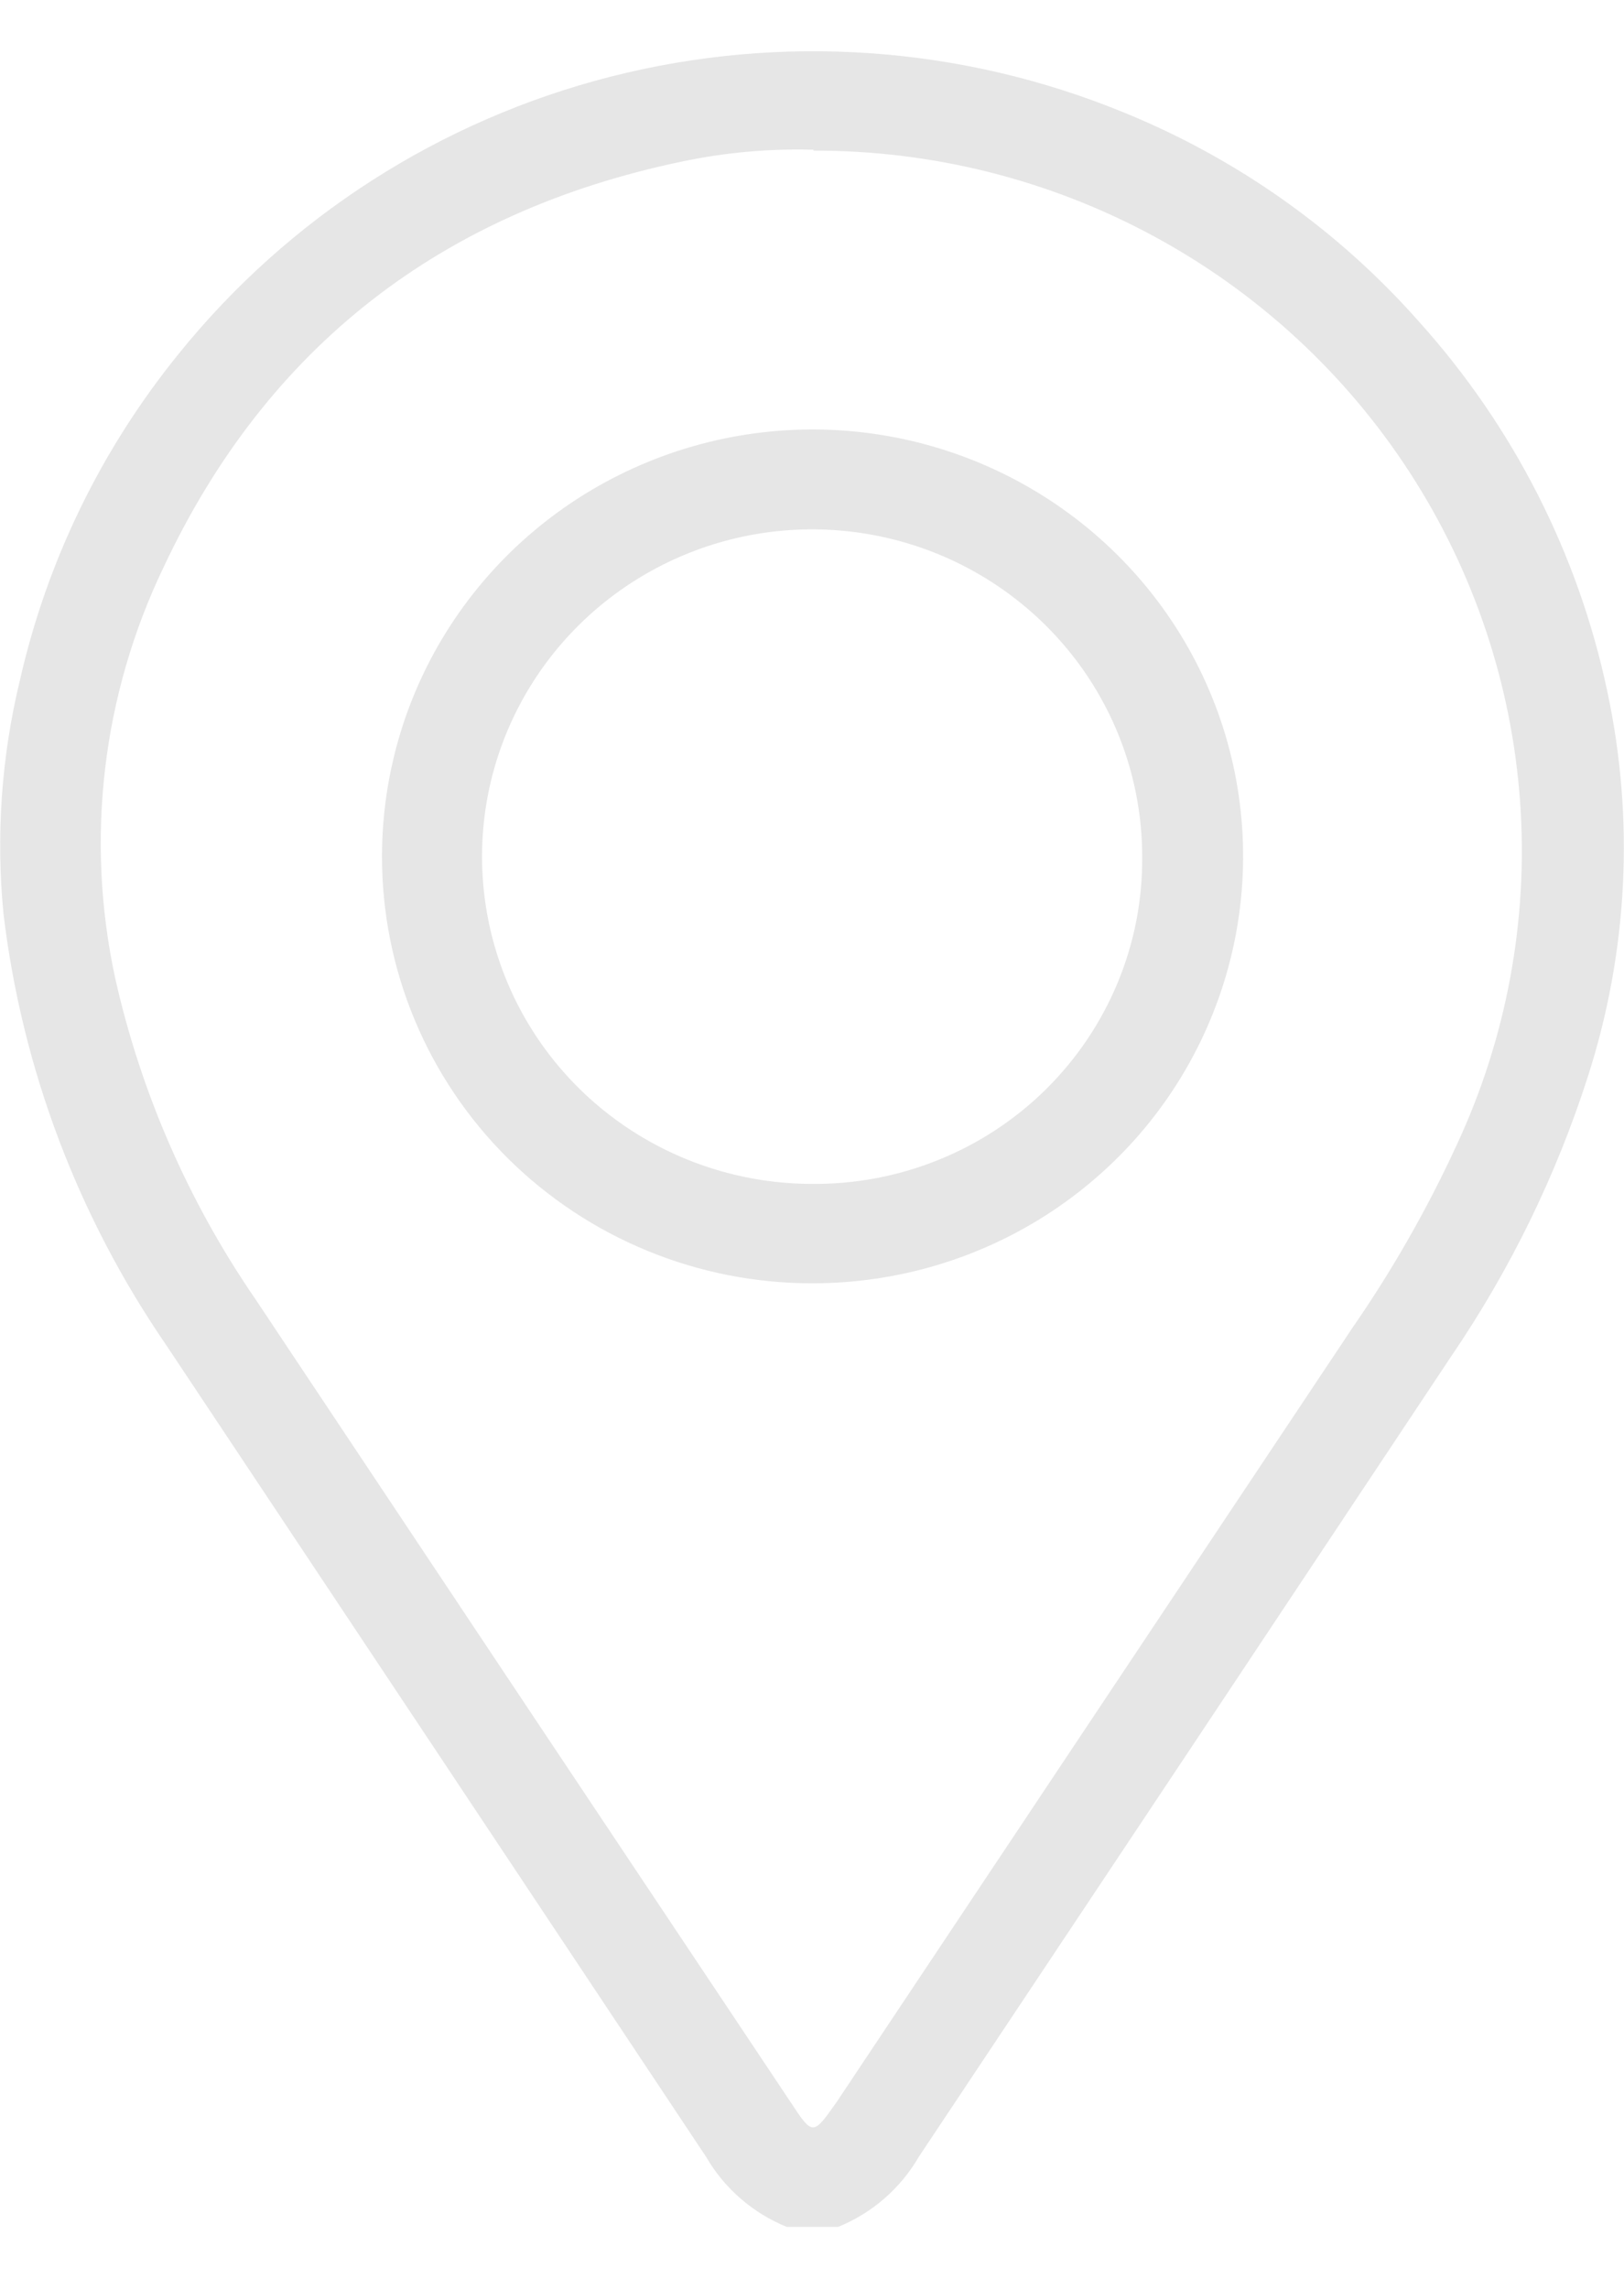 <svg width="22" height="31" viewBox="0 0 22 31" fill="none" xmlns="http://www.w3.org/2000/svg">
<g id="Frame" clip-path="url(#clip0_7_88)">
<path id="Vector" d="M10.657 30.161C10.198 29.974 9.815 29.642 9.567 29.215C7.134 25.556 4.697 21.892 2.255 18.223C1.057 16.48 0.3 14.477 0.048 12.383C-0.056 11.323 0.018 10.253 0.269 9.217C0.635 7.601 1.369 6.09 2.415 4.799C3.904 2.95 5.958 1.63 8.27 1.039C10.581 0.449 13.023 0.619 15.228 1.525C16.764 2.151 18.132 3.121 19.225 4.359C20.501 5.777 21.379 7.502 21.773 9.361C22.145 11.094 22.054 12.892 21.511 14.58C21.08 15.924 20.457 17.2 19.66 18.369C17.257 21.987 14.852 25.602 12.445 29.215C12.197 29.642 11.814 29.974 11.355 30.161H10.657ZM11.02 2.028C10.418 2.011 9.817 2.065 9.229 2.19C5.981 2.869 3.623 4.695 2.222 7.67C1.385 9.407 1.153 11.369 1.561 13.251C1.911 14.807 2.557 16.283 3.463 17.6C5.878 21.227 8.293 24.851 10.709 28.47C11.011 28.928 11.011 28.928 11.334 28.47C13.66 24.978 15.987 21.487 18.314 17.995C18.861 17.205 19.338 16.369 19.739 15.496C20.411 14.049 20.705 12.456 20.593 10.867C20.481 9.277 19.967 7.741 19.098 6.4C18.229 5.059 17.034 3.957 15.622 3.195C14.21 2.433 12.627 2.036 11.02 2.04V2.028Z" fill="#E6E6E6"/>
<path id="Vector_2" d="M5.175 11.599C5.175 10.456 5.517 9.337 6.158 8.386C6.799 7.436 7.71 6.694 8.776 6.257C9.842 5.819 11.015 5.705 12.147 5.928C13.278 6.152 14.317 6.703 15.133 7.512C15.949 8.321 16.504 9.351 16.729 10.473C16.953 11.595 16.837 12.758 16.395 13.814C15.954 14.871 15.206 15.774 14.246 16.409C13.286 17.044 12.158 17.382 11.005 17.381C10.239 17.382 9.48 17.233 8.772 16.942C8.065 16.652 7.422 16.226 6.88 15.689C6.339 15.152 5.909 14.514 5.617 13.812C5.324 13.111 5.174 12.358 5.175 11.599ZM15.473 11.599C15.472 10.723 15.21 9.867 14.719 9.139C14.227 8.41 13.53 7.843 12.713 7.507C11.897 7.172 10.999 7.084 10.132 7.254C9.265 7.425 8.469 7.846 7.843 8.465C7.218 9.084 6.791 9.872 6.617 10.731C6.444 11.59 6.531 12.481 6.867 13.291C7.204 14.101 7.775 14.794 8.509 15.282C9.243 15.77 10.106 16.032 10.989 16.035C11.579 16.041 12.164 15.932 12.71 15.711C13.257 15.491 13.753 15.165 14.171 14.752C14.588 14.339 14.918 13.848 15.142 13.307C15.366 12.767 15.478 12.187 15.473 11.602V11.599Z" fill="#E6E6E6"/>
</g>
<defs>
<clipPath id="clip0_7_88">
<rect width="22" height="29.48" fill="white" transform="translate(0 0.681)"/>
</clipPath>
</defs>
</svg>
